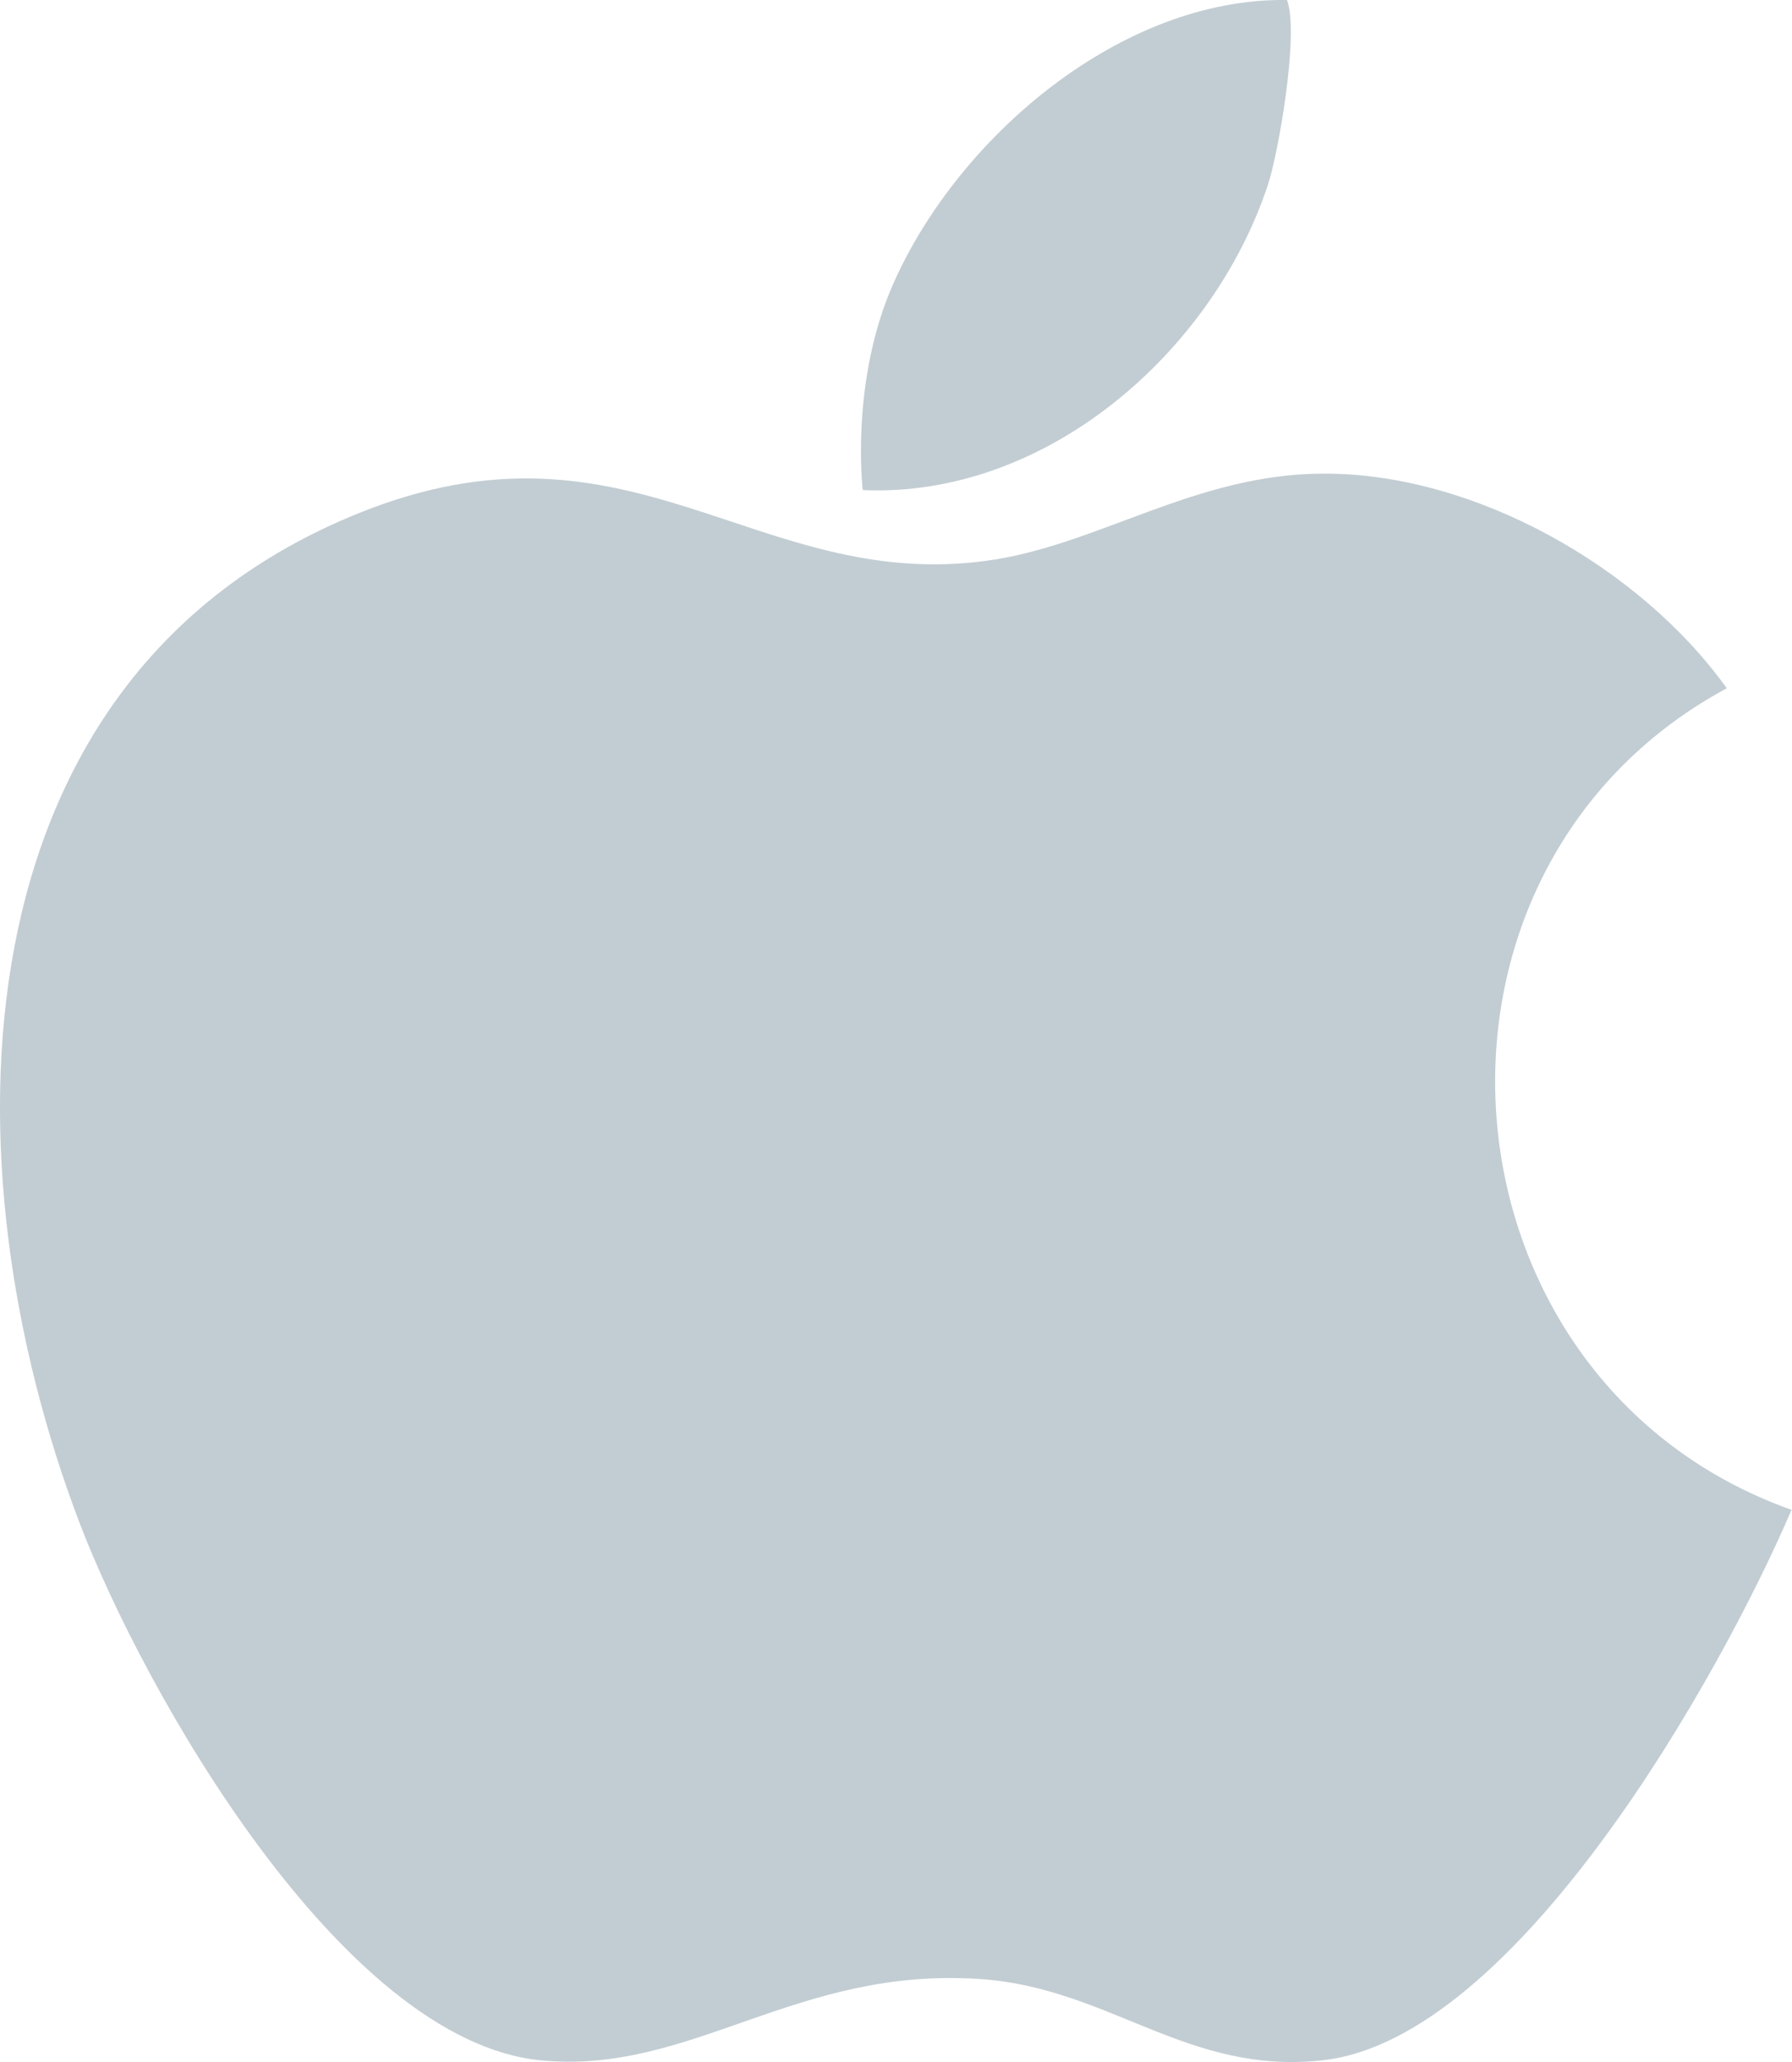 <?xml version="1.0" encoding="utf-8"?>
<svg xmlns="http://www.w3.org/2000/svg" fill="none" height="100%" overflow="visible" preserveAspectRatio="none" style="display: block;" viewBox="0 0 20 23" width="100%">
<path d="M9.623 5.466C11.677 5.561 13.536 3.922 14.151 2.061C14.263 1.728 14.504 0.378 14.364 0C12.517 -0.027 10.703 1.522 9.976 3.15C9.483 4.25 9.629 5.466 9.629 5.466H9.623ZM20 16.843C15.959 15.41 15.494 9.716 19.272 7.677C18.304 6.327 16.457 5.277 14.772 5.283C13.34 5.283 12.248 6.088 11.011 6.255C8.437 6.605 7.043 4.5 4.009 5.722C-0.575 7.566 -0.625 13.015 0.886 16.982C1.603 18.859 3.808 22.759 6.03 22.981C7.715 23.148 8.879 21.931 10.944 22.075C12.388 22.175 13.25 23.148 14.761 22.981C16.933 22.742 19.211 18.67 19.994 16.843H20Z" fill="#C2CDD3" id="Vector"/>
</svg>